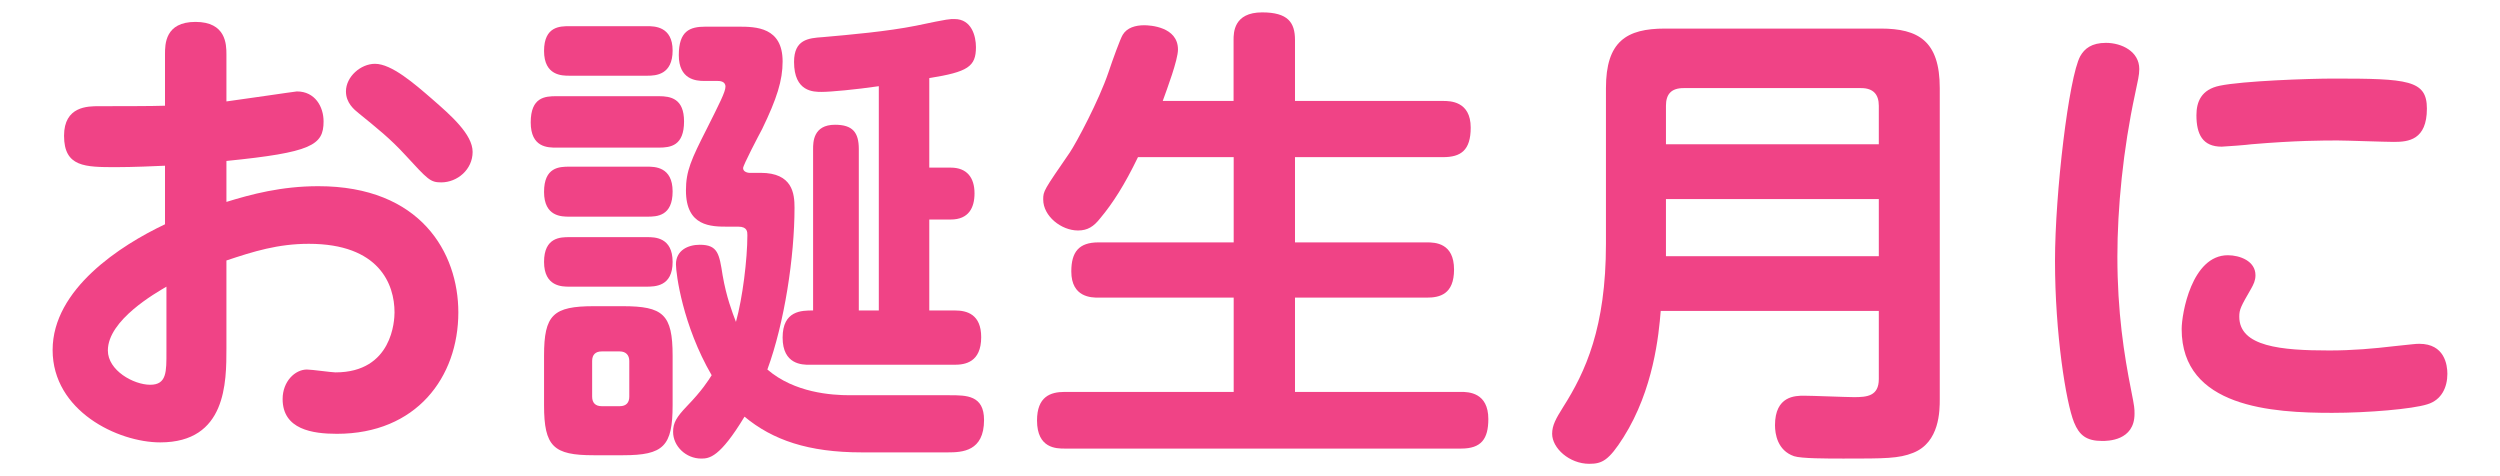 <?xml version="1.0" encoding="UTF-8"?>
<svg id="_レイヤー_1" data-name="レイヤー 1" xmlns="http://www.w3.org/2000/svg" viewBox="0 0 210 40">
  <defs>
    <style>
      .cls-1 {
        fill: #f04386;
        stroke-width: 0px;
      }
    </style>
  </defs>
  <path class="cls-1" d="m13.86,4.56c0-.84,0-2.72,2.56-2.72s2.6,1.88,2.6,2.72v3.96c.96-.12,5.8-.84,5.92-.84,1.52,0,2.24,1.28,2.24,2.52,0,2-1,2.6-8.16,3.32v3.44c2.08-.64,4.6-1.32,7.72-1.32,8.6,0,11.76,5.6,11.76,10.6,0,5.44-3.52,10.2-10.2,10.2-2.04,0-4.56-.36-4.56-2.92,0-1.48,1.04-2.48,2.04-2.48.4,0,2.08.24,2.4.24,4.8,0,4.96-4.4,4.96-5.04,0-2.36-1.28-5.76-7.2-5.76-2.6,0-4.64.64-6.92,1.4v7.36c0,2.88,0,7.92-5.56,7.92-3.56,0-9.04-2.64-9.04-7.76s5.72-8.8,9.44-10.56v-4.92c-.84.04-2.72.12-4.08.12-2.64,0-4.4,0-4.4-2.64,0-2.48,2-2.48,2.92-2.48,1.32,0,4.6,0,5.56-.04v-4.32Zm.12,19.52c-.88.52-4.92,2.8-4.92,5.36,0,1.68,2.16,2.88,3.56,2.88s1.36-1.12,1.36-2.76v-5.48Zm22.32-15.76c1.56,1.36,3.4,2.96,3.4,4.44s-1.28,2.56-2.64,2.56c-.92,0-1.12-.24-3-2.28-1.28-1.4-2.4-2.28-3.92-3.52-.4-.32-1.08-.88-1.08-1.84,0-1.24,1.24-2.32,2.44-2.32,1.4,0,3.32,1.68,4.8,2.96Z"/>
  <path class="cls-1" d="m46.74,12.4c-.72,0-2.16,0-2.16-2.12s1.2-2.2,2.16-2.2h8.6c1,0,2.12.2,2.12,2.12,0,2.04-1.12,2.2-2.12,2.2h-8.6Zm1.08-6.04c-.6,0-2.12,0-2.12-2.08s1.36-2.08,2.12-2.08h6.56c.56,0,2.12,0,2.12,2.04s-1.4,2.12-2.12,2.12h-6.56Zm0,11.84c-.64,0-2.12,0-2.12-2.08s1.28-2.12,2.12-2.12h6.56c.6,0,2.12,0,2.12,2.08s-1.32,2.12-2.12,2.12h-6.56Zm0,5.88c-.6,0-2.12,0-2.12-2.08s1.4-2.08,2.12-2.08h6.56c.6,0,2.12,0,2.12,2.08s-1.48,2.08-2.24,2.08h-6.44Zm8.68,9.96c0,3.44-.76,4.2-4.16,4.2h-2.48c-3.36,0-4.16-.72-4.16-4.2v-4.16c0-3.44.76-4.16,4.2-4.16h2.4c3.4,0,4.2.68,4.2,4.16v4.16Zm-3.64-3.72c0-.48-.28-.8-.8-.8h-1.52c-.52,0-.8.28-.8.8v3c0,.52.28.8.8.8h1.52c.56,0,.8-.32.8-.8v-3Zm26.92,2.88c1.4,0,2.88,0,2.88,2.08,0,2.64-1.84,2.72-3.04,2.72h-7.24c-4.48,0-7.48-1.04-9.84-3-2.08,3.44-2.96,3.52-3.64,3.52-1.28,0-2.36-1.04-2.36-2.24,0-.76.28-1.24,1.16-2.16,1.28-1.32,1.8-2.16,2.08-2.6-2.44-4.2-3-8.52-3-9.32,0-1.16,1-1.64,2-1.64,1.52,0,1.64.76,1.92,2.56.32,1.84.8,3.08,1.12,3.92.56-2,.96-5.28.96-7.28,0-.28,0-.72-.76-.72h-.88c-1.4,0-3.52,0-3.52-3.04,0-1.64.44-2.6,1.76-5.2,1.04-2.08,1.56-3.08,1.56-3.52,0-.48-.52-.48-.68-.48h-1.12c-.68,0-2.12-.12-2.12-2.16s.92-2.4,2.24-2.4h2.76c1.48,0,3.72.04,3.72,2.92,0,1.6-.48,3.12-1.72,5.68-.28.52-1.6,3.04-1.6,3.28,0,.36.48.4.52.4h.96c2.68,0,2.84,1.76,2.84,2.92,0,4.12-.84,9.68-2.28,13.6,2.28,1.96,5.4,2.16,6.92,2.16h8.4Zm.44-7.12c1,0,2.2.32,2.2,2.24,0,2.12-1.36,2.32-2.24,2.32h-12.2c-.56,0-2.24,0-2.24-2.28s1.6-2.28,2.56-2.28v-13.56c0-.56,0-2.04,1.84-2.04,1.48,0,2,.64,2,2.04v13.56h1.68V7.24c-1.92.28-4.04.48-4.8.48-.68,0-2.32,0-2.32-2.52,0-1.88,1.2-2,2.4-2.08,2.28-.2,5.44-.48,7.84-.96,2.84-.6,2.84-.56,3.24-.56,1.44,0,1.8,1.44,1.8,2.36,0,1.64-.68,2.08-3.92,2.6v7.52h1.8c1.36,0,2,.84,2,2.16,0,1.2-.48,2.2-2,2.2h-1.8v7.64h2.16Z"/>
  <path class="cls-1" d="m103.62,8.48V3.36c0-.6,0-2.32,2.4-2.32,2.16,0,2.76.84,2.76,2.32v5.12h12.44c.56,0,2.32,0,2.32,2.24,0,1.92-.84,2.48-2.32,2.48h-12.44v7.16h11.08c.68,0,2.28.04,2.28,2.28,0,2.08-1.2,2.36-2.28,2.36h-11.08v7.92h13.96c.6,0,2.28.04,2.28,2.28,0,1.68-.6,2.48-2.28,2.48h-33.31c-.68,0-2.32,0-2.32-2.36,0-2,1.12-2.4,2.32-2.4h14.2v-7.92h-11.36c-.56,0-2.28,0-2.28-2.2,0-1.64.64-2.44,2.28-2.44h11.36v-7.16h-8.04c-1.12,2.32-2.12,3.88-3.16,5.12-.56.72-1.08,1.04-1.88,1.04-1.4,0-2.92-1.2-2.92-2.6,0-.72.04-.76,2.24-3.96.56-.84,2.44-4.36,3.24-6.72.36-1.08,1-2.84,1.2-3.16.36-.6,1.08-.8,1.8-.8.48,0,2.84.12,2.84,2.04,0,.88-.92,3.32-1.28,4.32h5.96Z"/>
  <path class="cls-1" d="m139.5,26.12c-.16,2-.6,6.6-3.12,10.6-1.24,1.96-1.8,2.24-2.88,2.24-1.68,0-3.12-1.32-3.12-2.52,0-.72.32-1.28.92-2.24,1.88-2.96,3.6-6.68,3.6-13.72V7.4c0-3.92,1.72-5,4.96-5h18.12c3.16,0,4.96,1.04,4.96,5v26.12c0,.96,0,3.64-2.24,4.52-1.2.48-2.36.48-5.84.48-1.4,0-3.56,0-4.16-.2-1.4-.48-1.6-1.88-1.6-2.6,0-2.48,1.72-2.48,2.44-2.48.68,0,3.6.12,4.2.12,1.08,0,2.08-.08,2.08-1.52v-5.72h-18.32Zm18.32-14v-3.24c0-.96-.48-1.48-1.48-1.48h-14.92c-1.04,0-1.48.52-1.48,1.48v3.24h17.88Zm-17.88,4.6v4.8h17.88v-4.8h-17.88Z"/>
  <path class="cls-1" d="m174.74,4.72c.36-.64.96-1.12,2.16-1.12,1.32,0,2.8.72,2.8,2.2,0,.52-.12.96-.36,2.12-1,4.64-1.48,9.56-1.48,13.64,0,4.64.56,8.24,1.16,11.24.28,1.4.28,1.52.28,1.96,0,2.28-2.28,2.28-2.72,2.28-1.32,0-1.92-.48-2.36-1.56-.68-1.68-1.6-7.48-1.6-13.56,0-5.68,1.16-15.44,2.12-17.2Zm12.4,16.72c1,0,2.32.48,2.32,1.68,0,.44-.16.76-.36,1.12-.88,1.52-1,1.76-1,2.36,0,2.52,3.52,2.84,7.56,2.84,1.96,0,3.76-.16,5.44-.36,1.6-.16,1.76-.2,2.12-.2,2.12,0,2.36,1.76,2.36,2.52,0,1.12-.48,2.2-1.68,2.56-1.24.4-5,.72-8,.72-5,0-12.64-.44-12.64-7.04,0-1.28.84-6.2,3.88-6.2Zm13.96-9.52c-.76,0-4.04-.12-4.72-.12-1.2,0-3.52,0-7.28.32-.2.04-2.24.2-2.48.2-1.6,0-2.12-1.04-2.12-2.64,0-1.12.4-2.16,1.96-2.48,1.92-.4,7.44-.6,9.56-.6,6.24,0,7.84.12,7.84,2.52,0,2.64-1.56,2.8-2.76,2.8Z"/>
</svg>